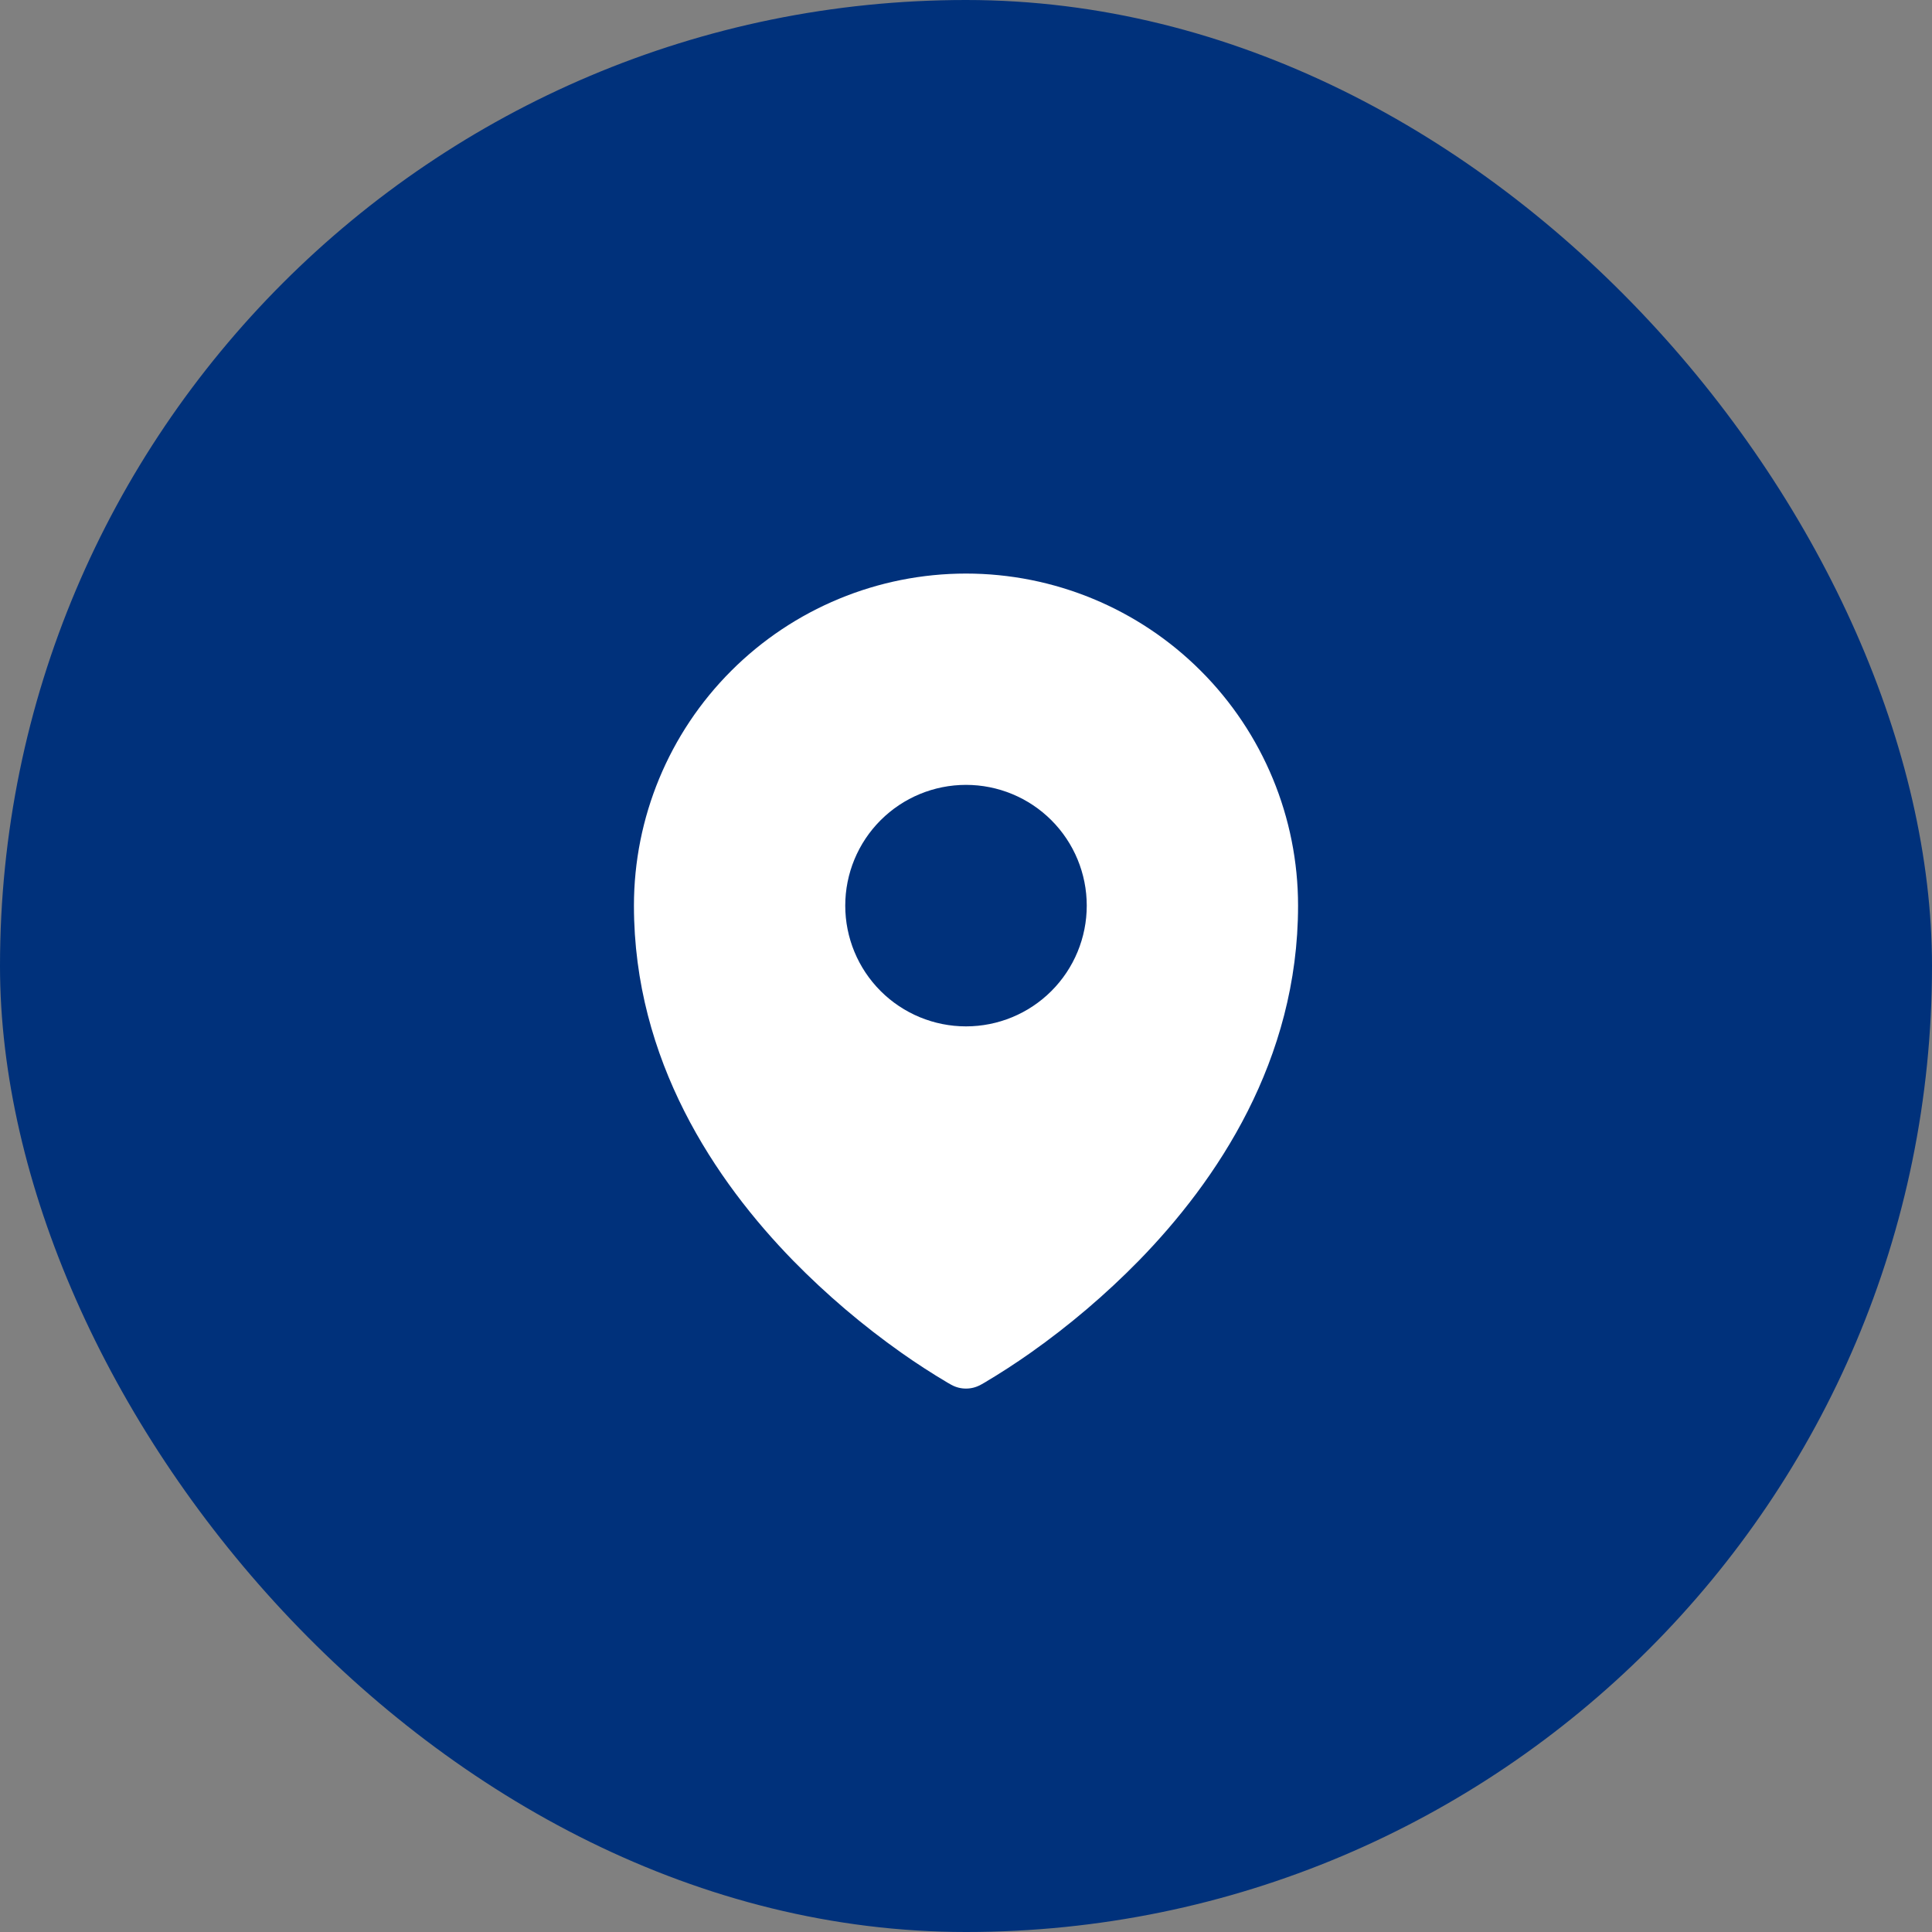 <?xml version="1.0" encoding="UTF-8"?>
<svg xmlns="http://www.w3.org/2000/svg" width="40" height="40" viewBox="0 0 40 40" fill="none">
  <rect x="0" y="0" width="40" height="40" fill="#808080" stroke="none"/>
  <rect width="40" height="40" rx="20" fill="#00317B"></rect>
  <g clip-path="url(#clip0_316_6938)">
    <path fill-rule="evenodd" clip-rule="evenodd" d="M19.617 28.626L19.675 28.659L19.698 28.672C19.791 28.723 19.894 28.749 20 28.749C20.105 28.749 20.208 28.723 20.301 28.672L20.324 28.66L20.383 28.626C20.709 28.433 21.027 28.226 21.337 28.008C22.138 27.442 22.886 26.806 23.573 26.106C25.192 24.448 26.875 21.956 26.875 18.75C26.875 16.927 26.151 15.178 24.861 13.889C23.572 12.599 21.823 11.875 20 11.875C18.177 11.875 16.428 12.599 15.139 13.889C13.849 15.178 13.125 16.927 13.125 18.75C13.125 21.955 14.808 24.448 16.427 26.106C17.114 26.806 17.862 27.442 18.663 28.008C18.972 28.226 19.291 28.433 19.617 28.626ZM20 21.25C20.663 21.25 21.299 20.987 21.768 20.518C22.237 20.049 22.5 19.413 22.5 18.75C22.5 18.087 22.237 17.451 21.768 16.982C21.299 16.513 20.663 16.25 20 16.25C19.337 16.25 18.701 16.513 18.232 16.982C17.763 17.451 17.5 18.087 17.5 18.75C17.5 19.413 17.763 20.049 18.232 20.518C18.701 20.987 19.337 21.25 20 21.25Z" fill="white"></path>
  </g>
  <defs>
    <clipPath id="clip0_316_6938">
      <rect width="20" height="20" fill="white" transform="translate(10 10)"></rect>
    </clipPath>
  </defs>
</svg>
